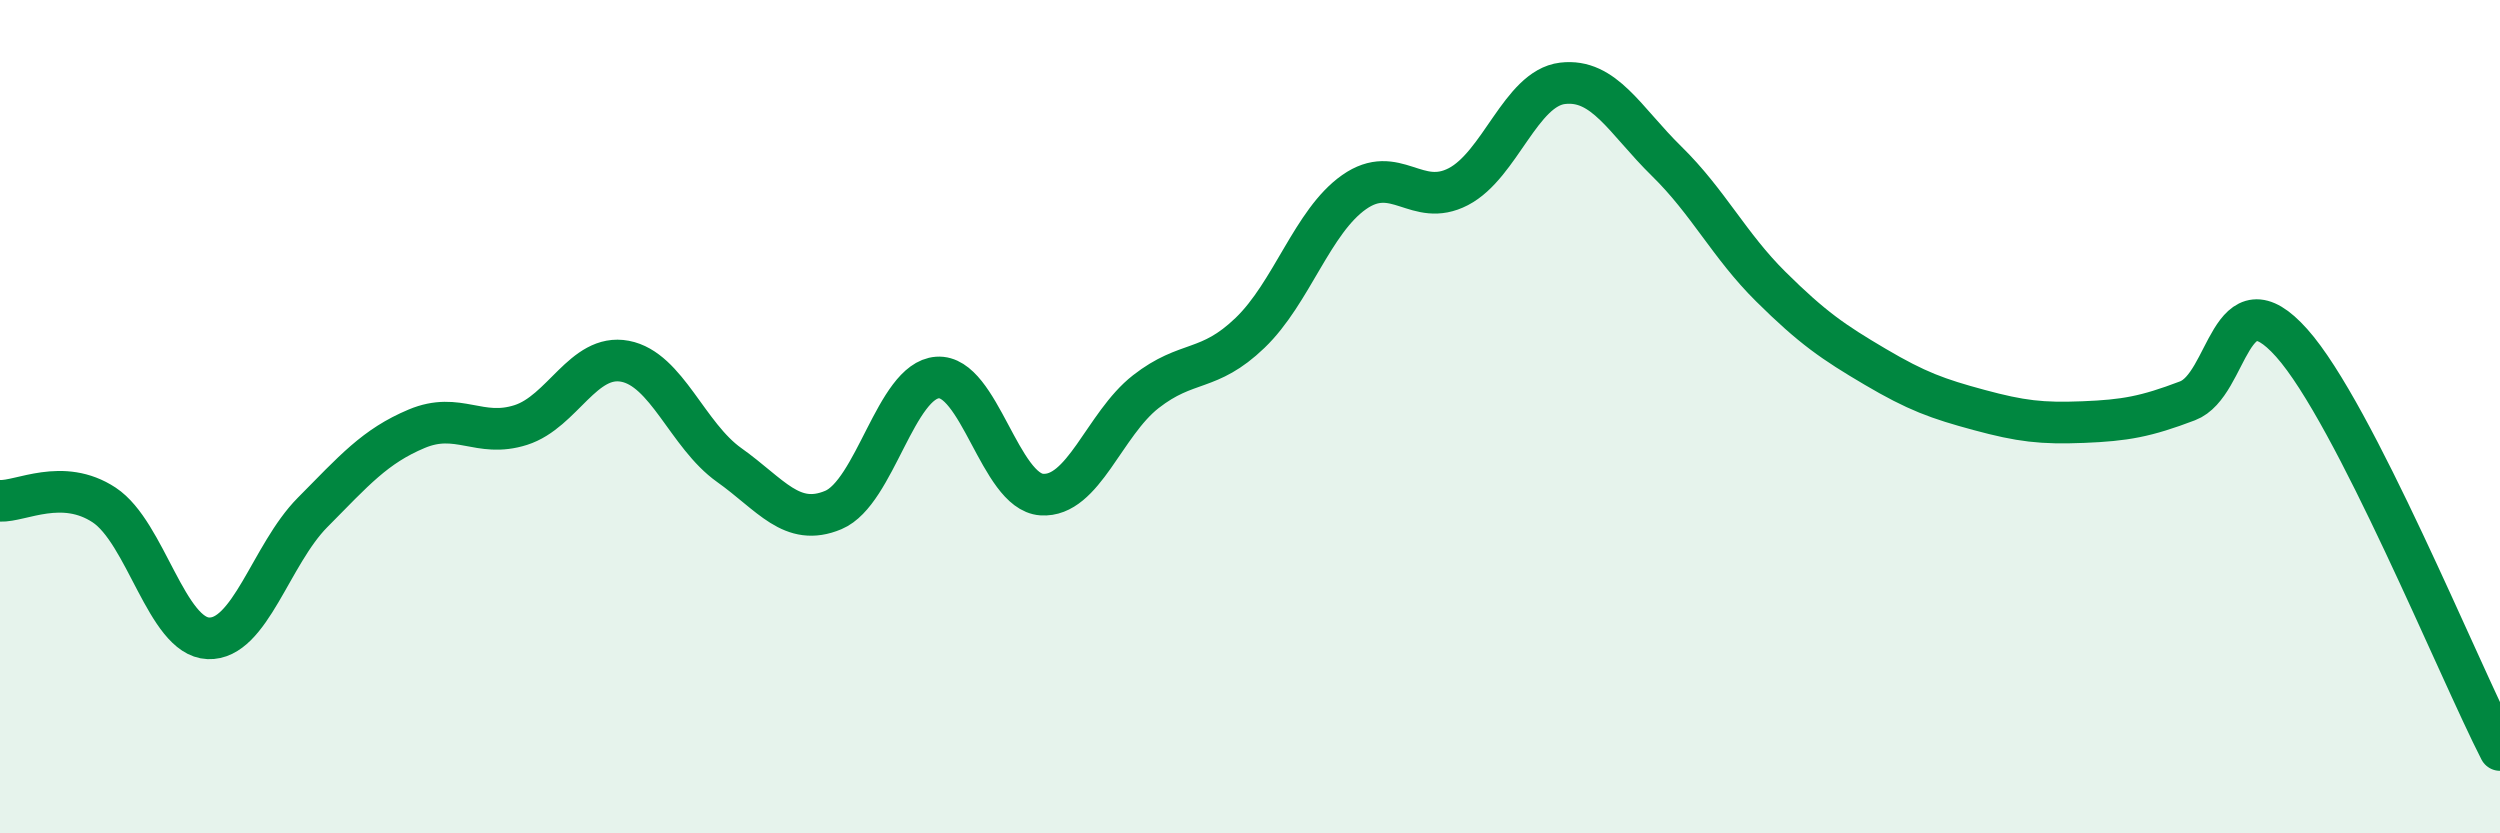 
    <svg width="60" height="20" viewBox="0 0 60 20" xmlns="http://www.w3.org/2000/svg">
      <path
        d="M 0,12.02 C 0.5,12.04 1.5,11.46 2.5,12.12 C 3.5,12.78 4,15.28 5,15.32 C 6,15.36 6.5,13.31 7.5,12.3 C 8.5,11.29 9,10.71 10,10.29 C 11,9.87 11.5,10.52 12.5,10.2 C 13.5,9.88 14,8.48 15,8.67 C 16,8.86 16.5,10.45 17.5,11.16 C 18.5,11.87 19,12.66 20,12.24 C 21,11.82 21.5,9.13 22.5,9.06 C 23.5,8.99 24,11.8 25,11.87 C 26,11.94 26.5,10.18 27.5,9.4 C 28.5,8.62 29,8.95 30,7.99 C 31,7.03 31.5,5.31 32.5,4.61 C 33.5,3.91 34,5 35,4.48 C 36,3.96 36.5,2.12 37.5,2 C 38.5,1.88 39,2.89 40,3.87 C 41,4.85 41.5,5.89 42.5,6.88 C 43.5,7.87 44,8.21 45,8.8 C 46,9.39 46.5,9.57 47.5,9.84 C 48.5,10.11 49,10.17 50,10.13 C 51,10.09 51.5,10 52.5,9.62 C 53.5,9.24 53.5,6.55 55,8.23 C 56.5,9.91 59,16.05 60,18L60 20L0 20Z"
        fill="#008740"
        opacity="0.1"
        stroke-linecap="round"
        stroke-linejoin="round"
      />
      <path
        d="M 0,12.02 C 0.5,12.04 1.5,11.46 2.5,12.12 C 3.5,12.78 4,15.28 5,15.32 C 6,15.36 6.5,13.31 7.5,12.3 C 8.5,11.29 9,10.71 10,10.29 C 11,9.87 11.5,10.52 12.5,10.2 C 13.5,9.88 14,8.48 15,8.67 C 16,8.86 16.5,10.45 17.5,11.16 C 18.5,11.87 19,12.66 20,12.24 C 21,11.82 21.5,9.13 22.5,9.06 C 23.5,8.99 24,11.8 25,11.87 C 26,11.94 26.5,10.18 27.5,9.4 C 28.5,8.62 29,8.95 30,7.99 C 31,7.03 31.5,5.31 32.5,4.61 C 33.5,3.91 34,5 35,4.48 C 36,3.96 36.5,2.12 37.5,2 C 38.5,1.88 39,2.89 40,3.87 C 41,4.85 41.5,5.89 42.5,6.88 C 43.5,7.87 44,8.21 45,8.8 C 46,9.39 46.5,9.57 47.5,9.84 C 48.5,10.11 49,10.17 50,10.13 C 51,10.09 51.5,10 52.5,9.62 C 53.5,9.24 53.5,6.55 55,8.23 C 56.5,9.91 59,16.05 60,18"
        stroke="#008740"
        stroke-width="1"
        fill="none"
        stroke-linecap="round"
        stroke-linejoin="round"
      />
    </svg>
  